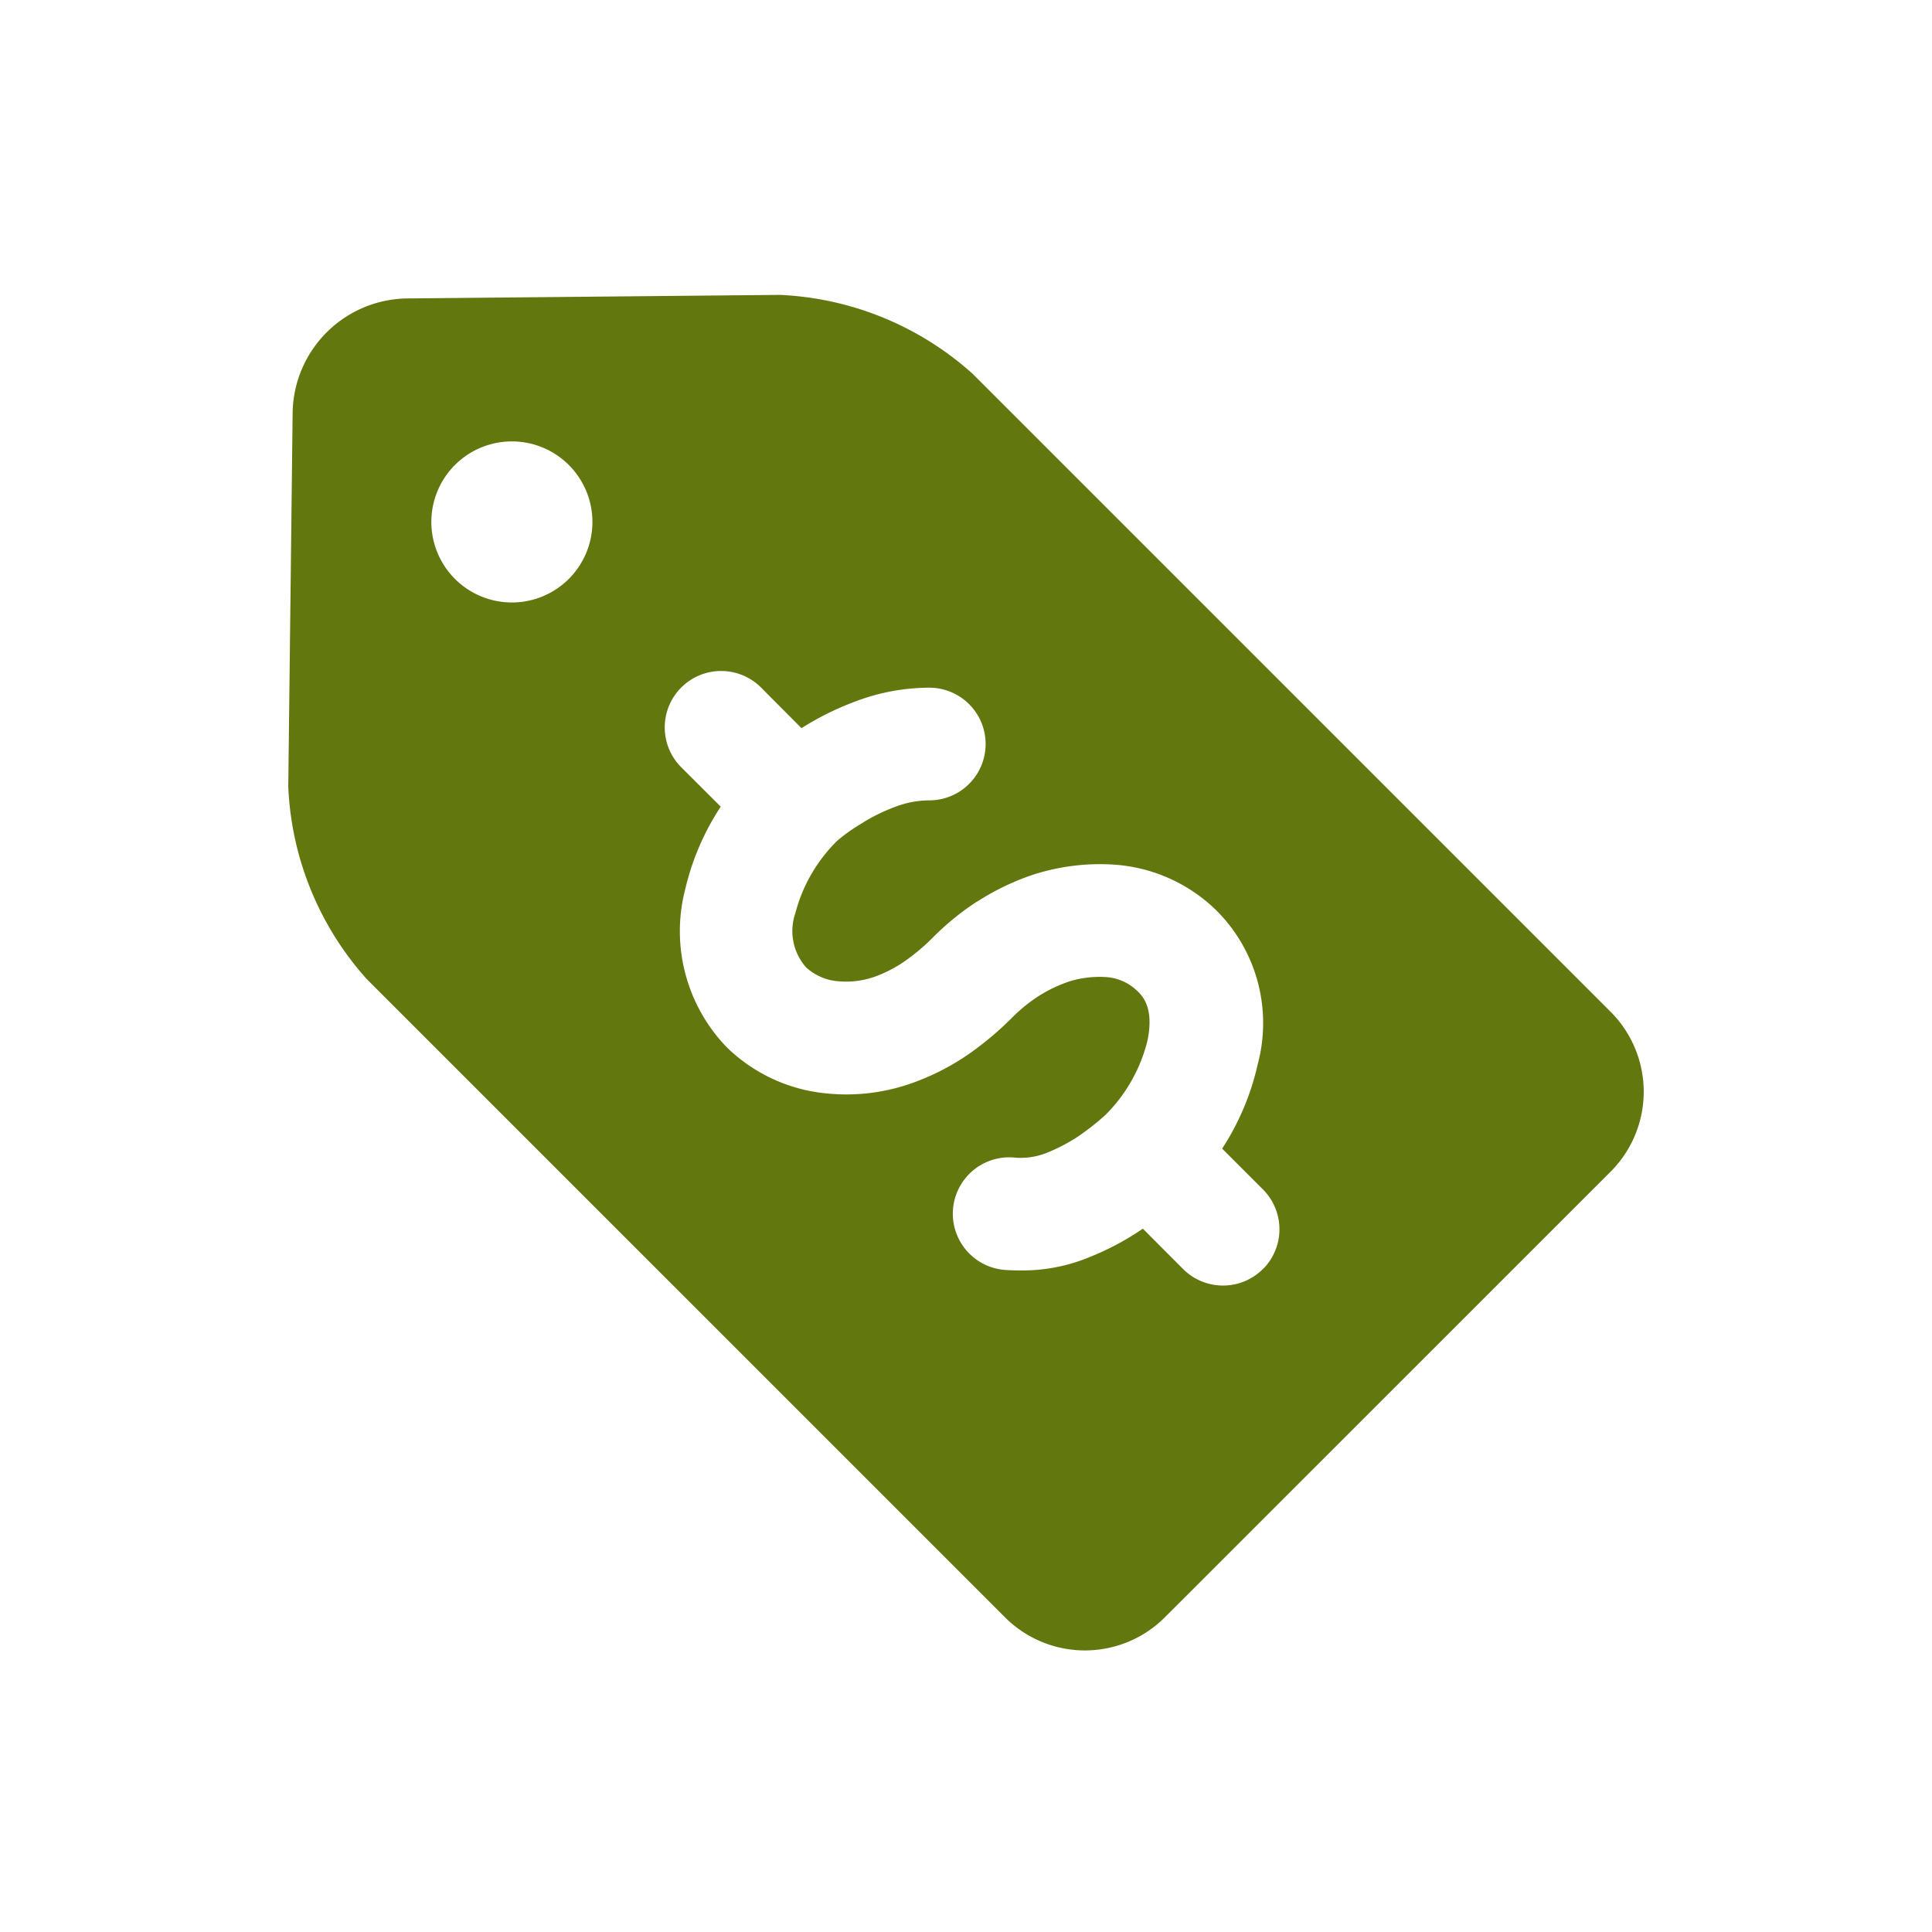 <!DOCTYPE svg PUBLIC "-//W3C//DTD SVG 1.1//EN" "http://www.w3.org/Graphics/SVG/1.1/DTD/svg11.dtd">
<!-- Uploaded to: SVG Repo, www.svgrepo.com, Transformed by: SVG Repo Mixer Tools -->
<svg fill="#62780F" width="800px" height="800px" viewBox="-2 0 19 19" xmlns="http://www.w3.org/2000/svg" class="cf-icon-svg">
<g id="SVGRepo_bgCarrier" stroke-width="0"/>
<g id="SVGRepo_tracerCarrier" stroke-linecap="round" stroke-linejoin="round"/>
<g id="SVGRepo_iconCarrier">
<path d="m13.842 11.52-4.389 4.388a1.112 1.112 0 0 1-1.567 0l-6.28-6.28a3.027 3.027 0 0 1-.771-1.892l.043-3.681A1.141 1.141 0 0 1 2 2.935L5.67 2.9a3.04 3.04 0 0 1 1.892.773l6.28 6.28a1.112 1.112 0 0 1 0 1.567zM3.826 5.133a.792.792 0 1 0-.792.792.792.792 0 0 0 .792-.792zm6.594 7.348a.554.554 0 0 0 0-.784l-.401-.401a2.53 2.53 0 0 0 .35-.83 1.565 1.565 0 0 0-.397-1.503 1.59 1.59 0 0 0-1.017-.46 2.14 2.14 0 0 0-.75.085h-.002a2.444 2.444 0 0 0-.59.277H7.61a2.677 2.677 0 0 0-.438.357 2.043 2.043 0 0 1-.259.22 1.29 1.29 0 0 1-.329.17h-.002a.835.835 0 0 1-.338.038h-.002a.53.53 0 0 1-.314-.136.539.539 0 0 1-.106-.534 1.54 1.54 0 0 1 .41-.71 1.632 1.632 0 0 1 .23-.165l.03-.019a1.783 1.783 0 0 1 .322-.155.942.942 0 0 1 .325-.06.554.554 0 0 0 0-1.108h-.001a2.058 2.058 0 0 0-.717.132 2.846 2.846 0 0 0-.529.26l-.01.006-.398-.4a.554.554 0 1 0-.784.785l.388.387a2.513 2.513 0 0 0-.347.803 1.644 1.644 0 0 0 .404 1.561 1.622 1.622 0 0 0 .983.456 1.922 1.922 0 0 0 .805-.089 2.372 2.372 0 0 0 .624-.319 3.142 3.142 0 0 0 .398-.339 1.569 1.569 0 0 1 .256-.208 1.381 1.381 0 0 1 .32-.151 1.023 1.023 0 0 1 .348-.038.485.485 0 0 1 .308.139c.05.049.165.165.097.488a1.558 1.558 0 0 1-.413.729 2.476 2.476 0 0 1-.28.219 1.727 1.727 0 0 1-.306.157.687.687 0 0 1-.32.042.554.554 0 1 0-.08 1.106c.052.004.103.005.152.005a1.723 1.723 0 0 0 .685-.134 2.678 2.678 0 0 0 .507-.27l.01-.007.397.398a.555.555 0 0 0 .783 0z"/>
</g>
</svg>